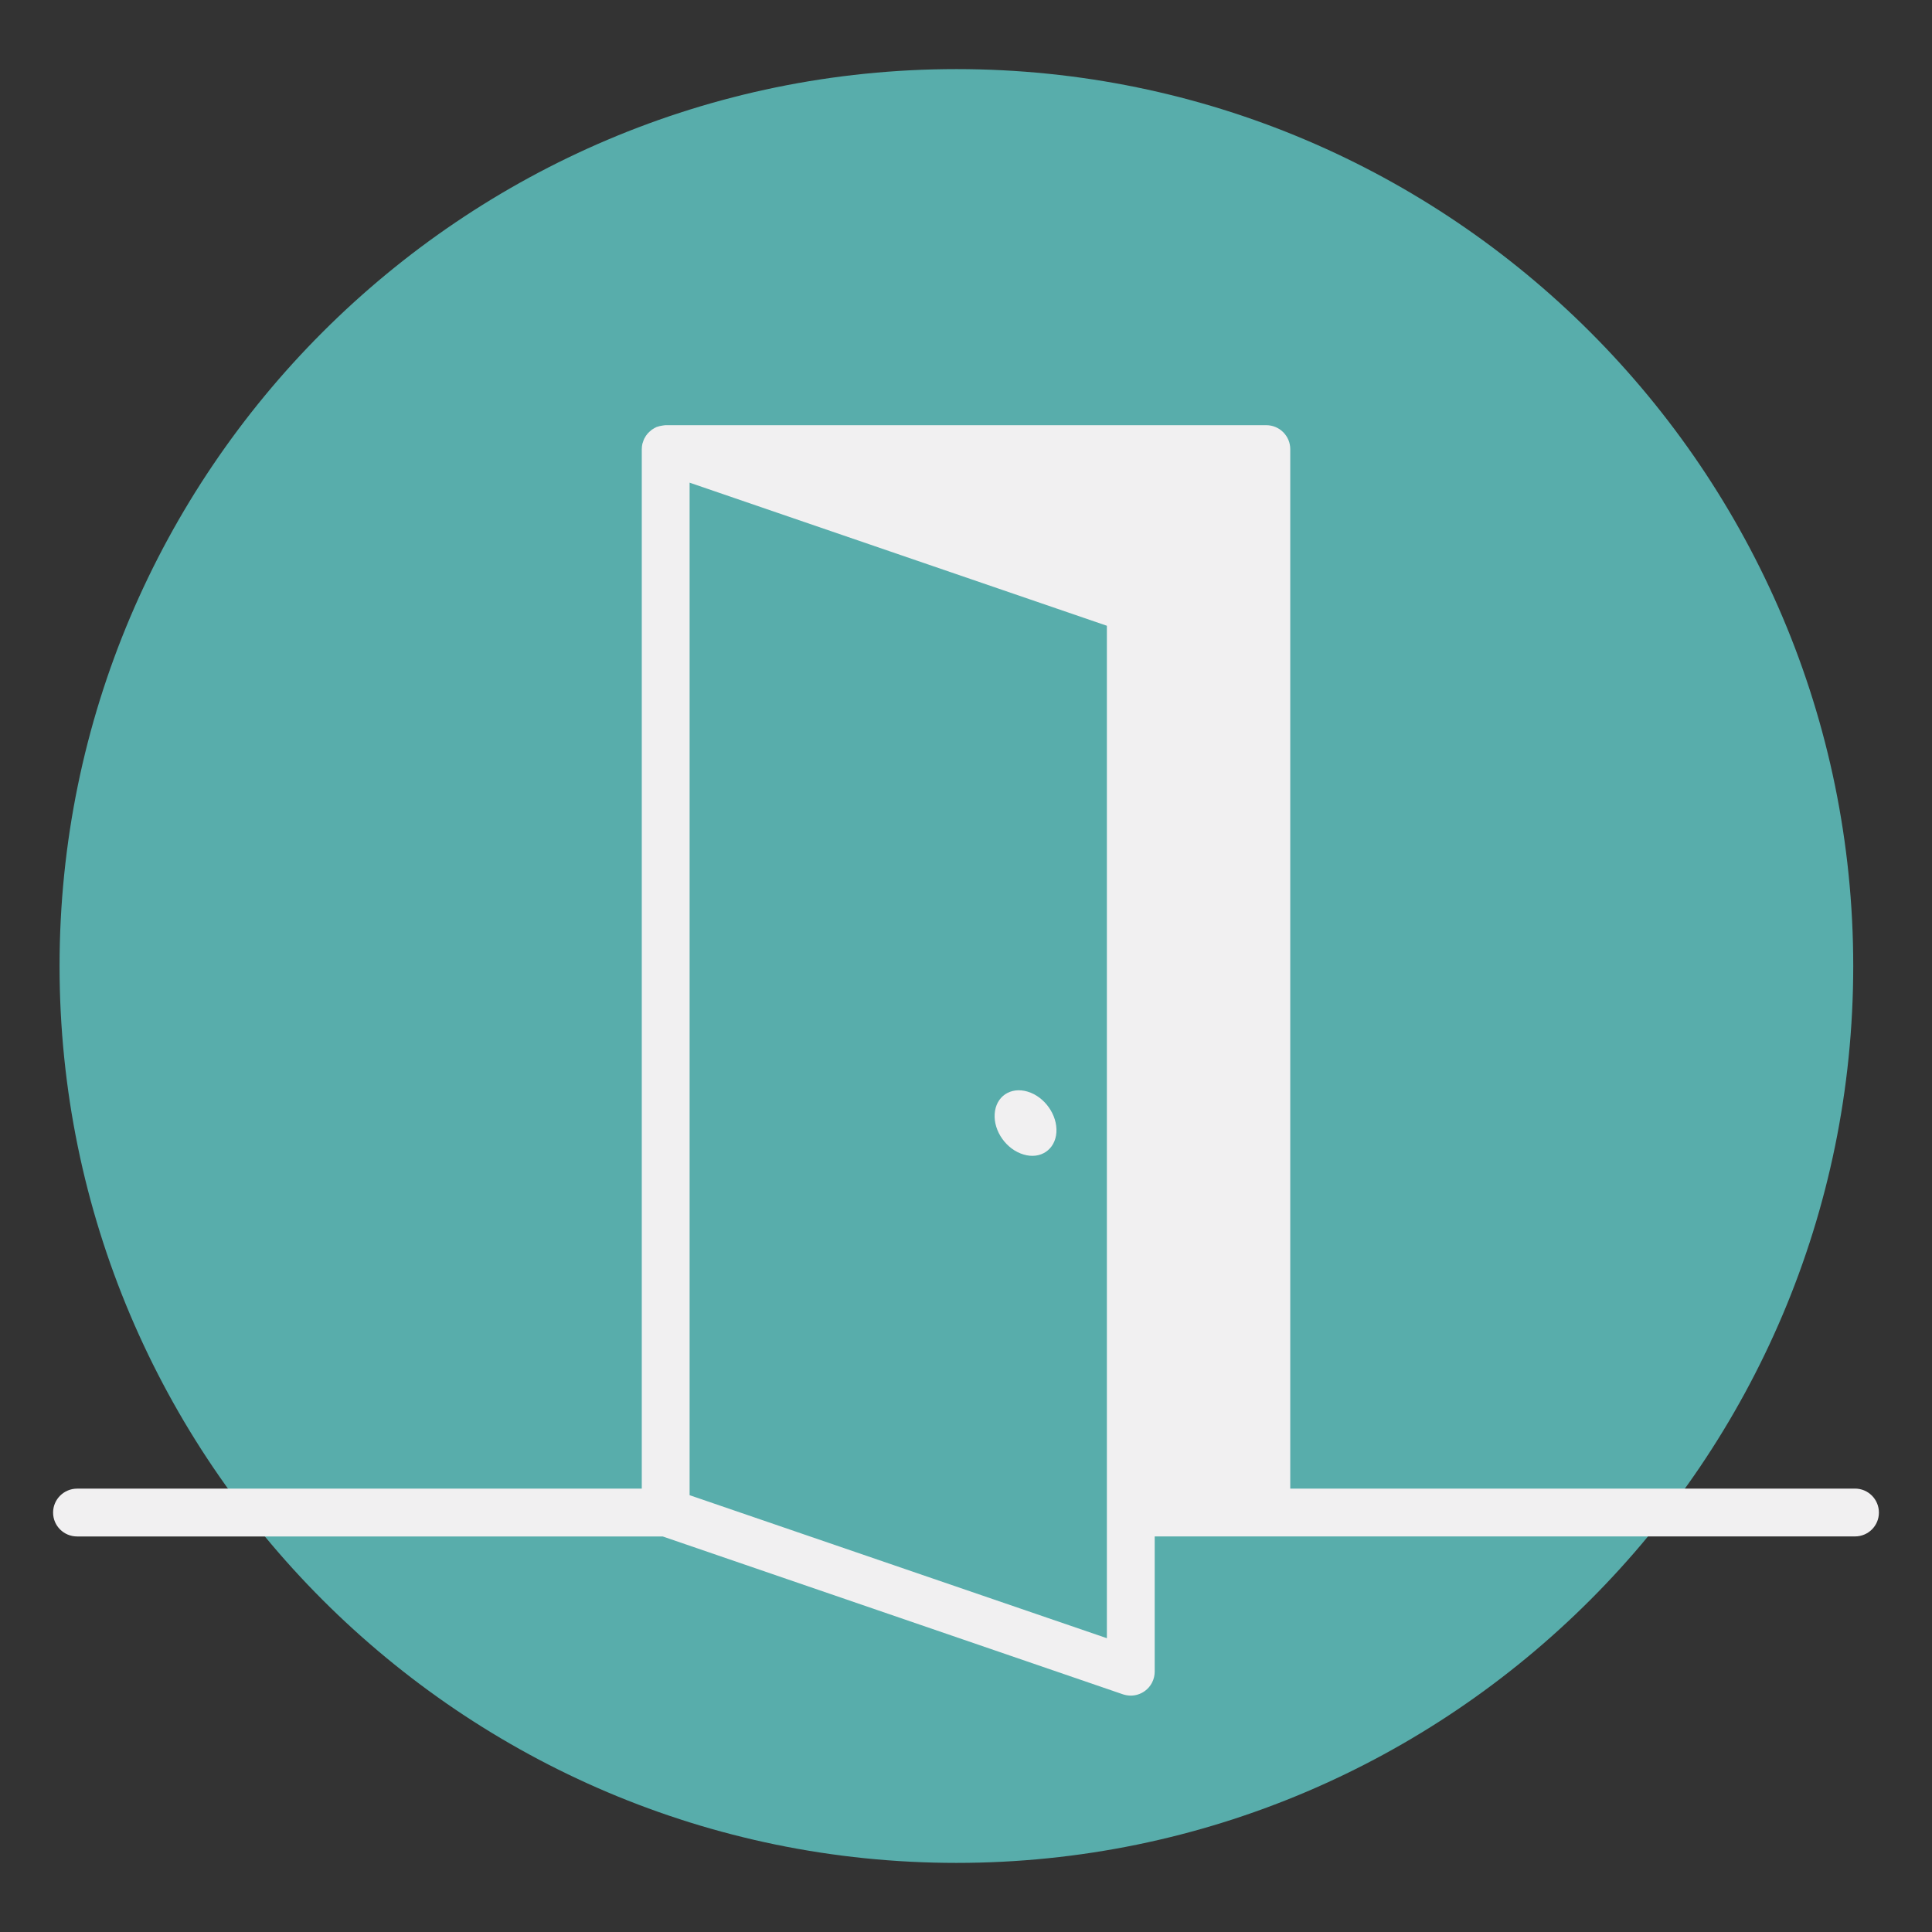 <?xml version="1.0" encoding="utf-8"?>
<!-- Generator: Adobe Illustrator 16.0.0, SVG Export Plug-In . SVG Version: 6.00 Build 0)  -->
<!DOCTYPE svg PUBLIC "-//W3C//DTD SVG 1.1//EN" "http://www.w3.org/Graphics/SVG/1.1/DTD/svg11.dtd">
<svg version="1.1" id="Layer_1" xmlns="http://www.w3.org/2000/svg" xmlns:xlink="http://www.w3.org/1999/xlink" x="0px" y="0px"
	 width="51.023px" height="51.023px" viewBox="0 0 51.023 51.023" enable-background="new 0 0 51.023 51.023" xml:space="preserve">
<rect x="0" y="0" width="51.023" height="51.023" fill="#333333" stroke="none"/>
<g>
	<path fill="#58ADAB" d="M25.26,1.825c-13.06,0-23.687,10.629-23.687,23.688S12.2,49.198,25.26,49.198s23.683-10.627,23.683-23.686
		S38.319,1.825,25.26,1.825z"/>
	<g>
		<path fill="#F1F0F1" d="M1.402,39.946c0,0.35,0.284,0.631,0.634,0.631h15.466l12.157,4.17c0.066,0.021,0.136,0.033,0.205,0.033
			c0.131,0,0.259-0.042,0.366-0.118c0.166-0.118,0.265-0.31,0.265-0.516v-3.57H48.99c0.348,0,0.631-0.28,0.631-0.63
			s-0.283-0.633-0.631-0.633H34.075V11.862c0-0.348-0.283-0.633-0.634-0.633H17.58c-0.019,0-0.037,0.004-0.055,0.006
			c-0.017,0.003-0.034,0.003-0.052,0.008c-0.035,0.004-0.069,0.015-0.103,0.025c-0.011,0.004-0.021,0.006-0.03,0.009
			c-0.042,0.02-0.082,0.042-0.12,0.068c-0.002,0-0.004,0.001-0.007,0.003c-0.008,0.005-0.013,0.014-0.021,0.021
			c-0.026,0.018-0.052,0.043-0.075,0.068c-0.012,0.01-0.021,0.023-0.03,0.035c-0.021,0.025-0.038,0.049-0.052,0.078
			c-0.008,0.012-0.016,0.025-0.023,0.039c-0.014,0.031-0.024,0.061-0.034,0.094c-0.003,0.014-0.01,0.025-0.013,0.037
			c-0.01,0.047-0.016,0.094-0.016,0.141v27.453H2.036C1.687,39.315,1.402,39.597,1.402,39.946z M29.232,43.264l-11.02-3.777V12.747
			l11.02,3.779V43.264z"/>
		<path fill="#F1F0F1" d="M27.139,28.829c0.45,0.135,0.79,0.617,0.76,1.076c-0.031,0.457-0.421,0.721-0.869,0.584
			c-0.452-0.133-0.792-0.615-0.761-1.072C26.299,28.956,26.688,28.694,27.139,28.829z"/>
	</g>
</g>
</svg>
